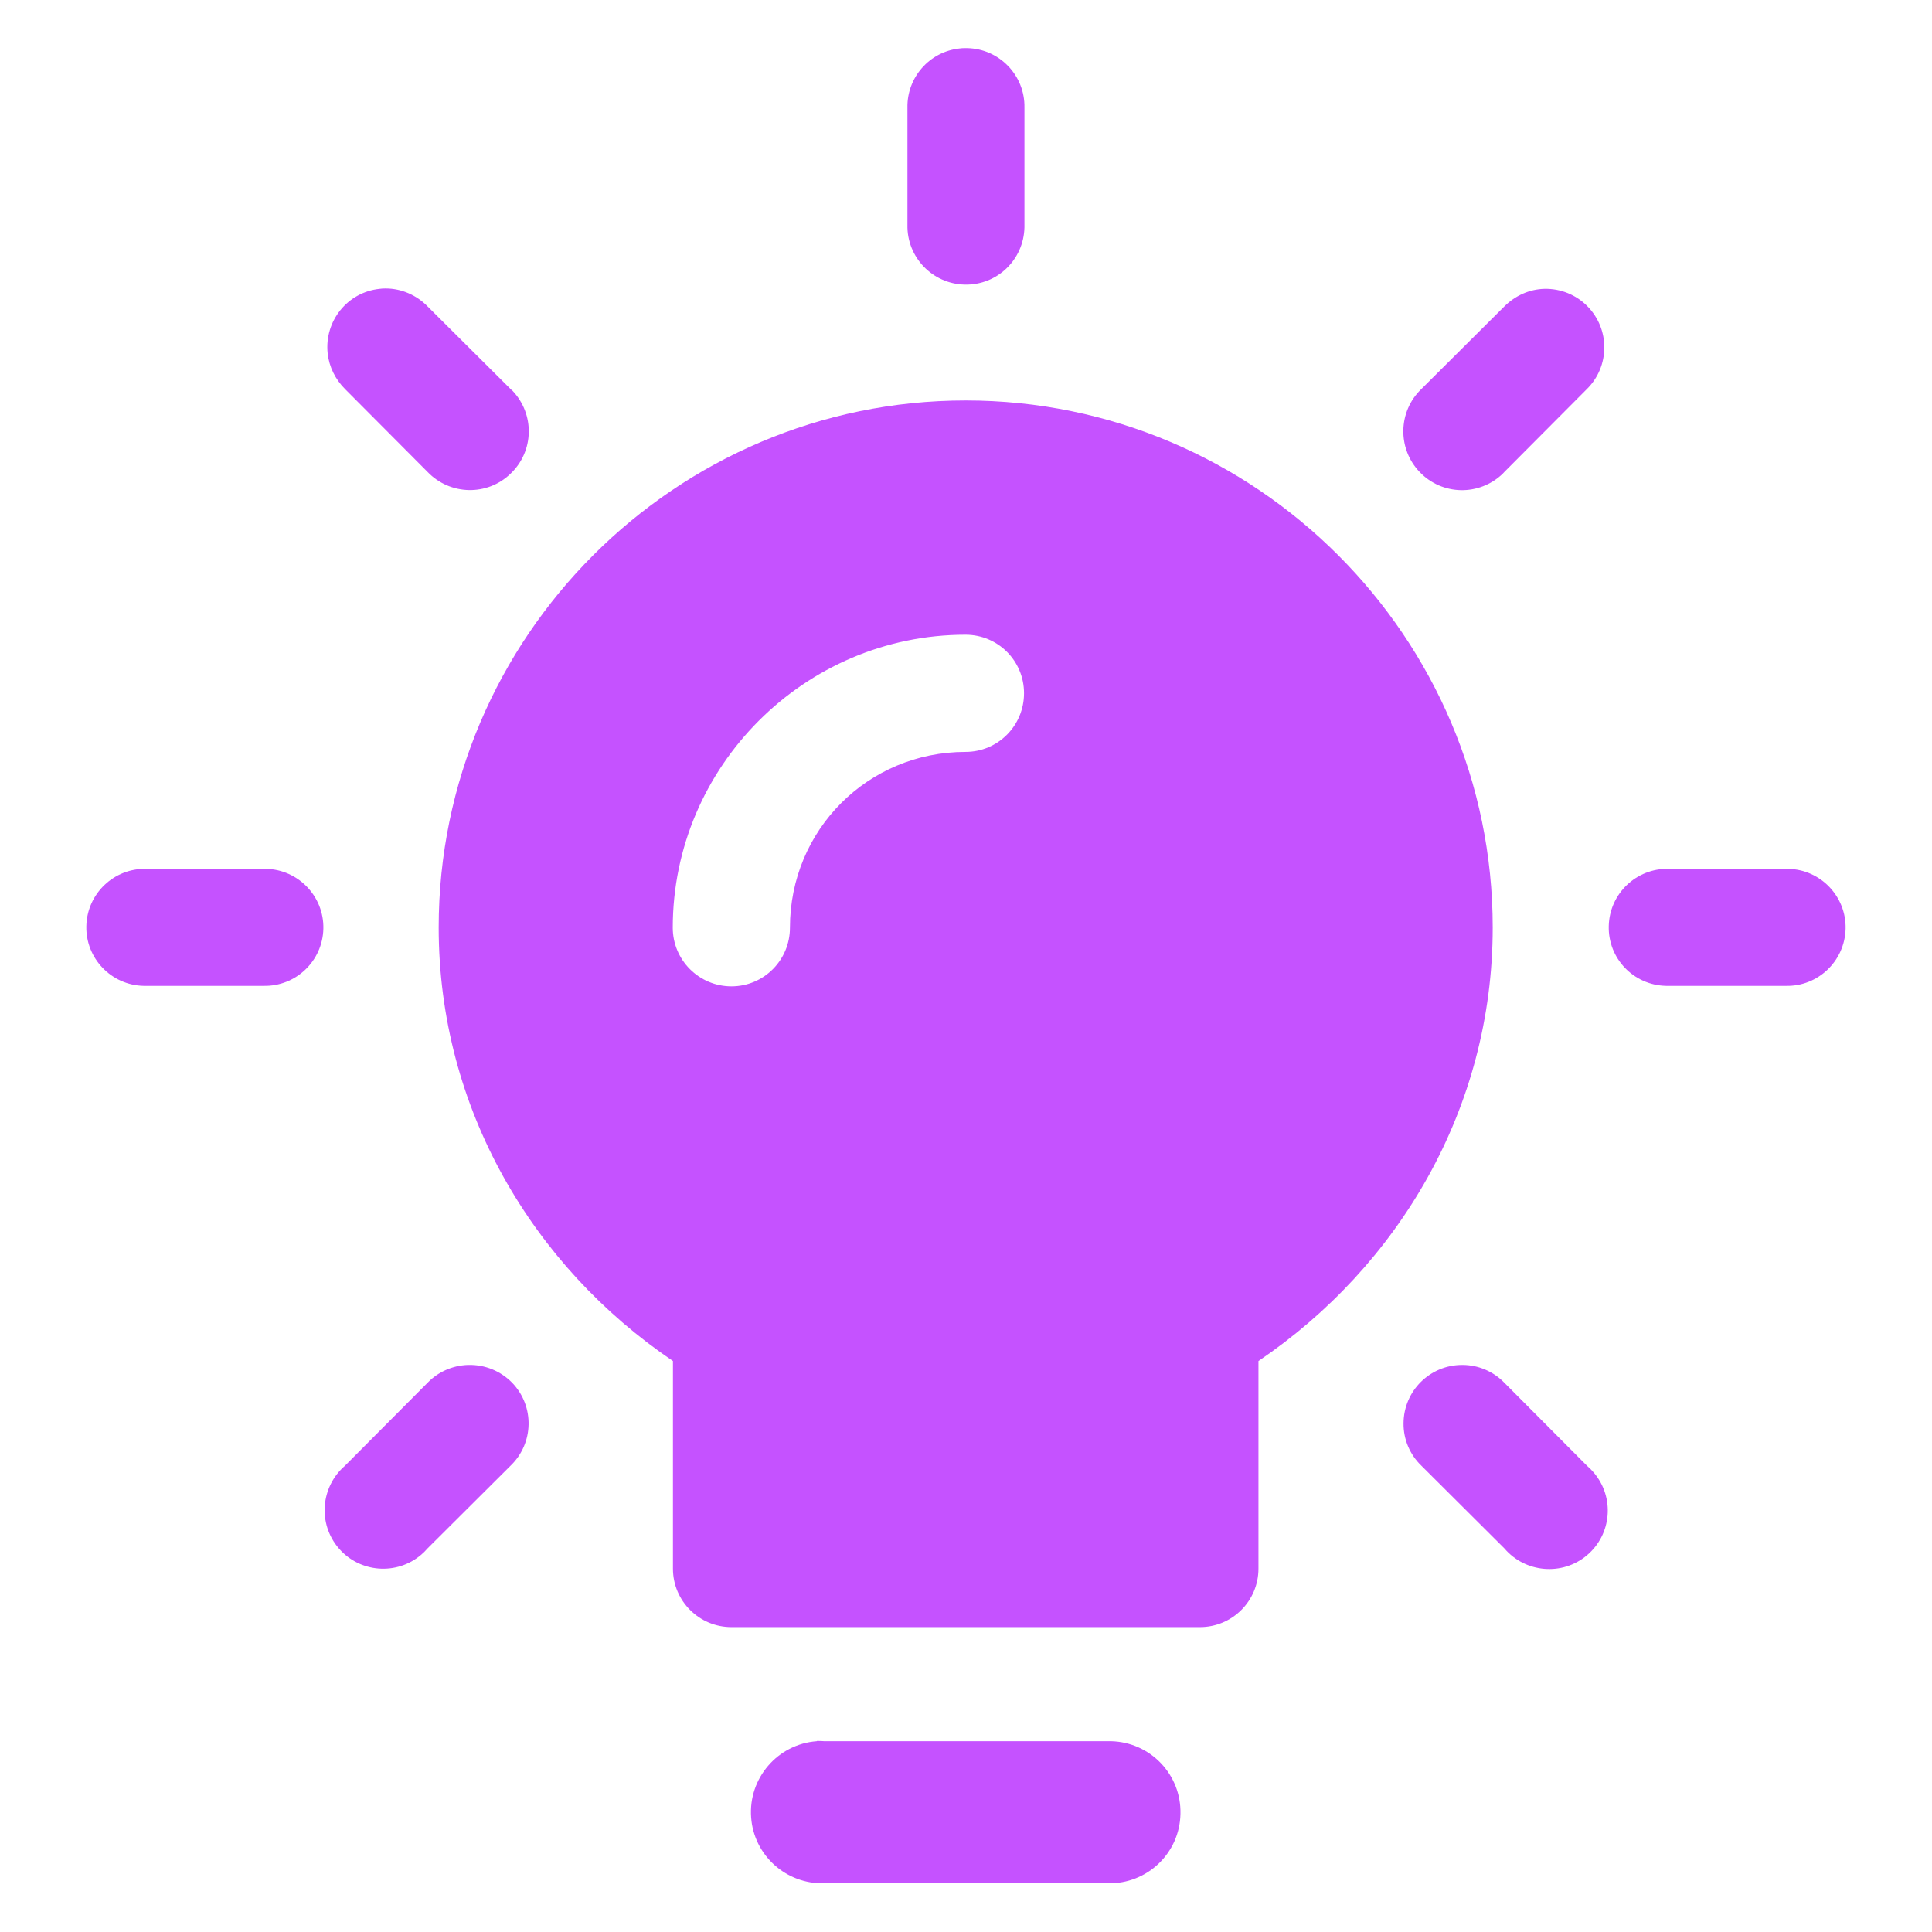 <svg width="32" height="32" viewBox="0 0 32 32" fill="none" xmlns="http://www.w3.org/2000/svg">
<path fill-rule="evenodd" clip-rule="evenodd" d="M16.018 0.797H15.987C15.956 0.797 15.923 0.797 15.889 0.803C15.392 0.858 15.021 1.285 15.03 1.781V3.723C15.018 4.257 15.441 4.701 15.978 4.714C16.515 4.726 16.956 4.303 16.968 3.766V1.781C16.978 1.248 16.551 0.806 16.018 0.797ZM8.488 6.471C8.475 6.462 8.466 6.453 8.457 6.444L7.083 5.076C6.902 4.889 6.65 4.778 6.39 4.778C6.356 4.778 6.322 4.778 6.288 4.784C5.755 4.839 5.371 5.318 5.427 5.852C5.451 6.076 5.555 6.284 5.715 6.444L7.083 7.818C7.454 8.204 8.071 8.22 8.457 7.845C8.847 7.474 8.859 6.861 8.488 6.471ZM26.293 5.073C26.106 4.882 25.848 4.778 25.581 4.784C25.33 4.79 25.094 4.898 24.916 5.076L23.542 6.444C23.155 6.815 23.143 7.431 23.514 7.818C23.885 8.207 24.499 8.22 24.888 7.848C24.897 7.839 24.907 7.827 24.916 7.818L26.284 6.444C26.664 6.069 26.67 5.456 26.293 5.073ZM4.408 14.391H2.421C1.887 14.379 1.442 14.802 1.43 15.339C1.418 15.875 1.844 16.317 2.378 16.329H4.362C4.899 16.342 5.344 15.918 5.356 15.382C5.368 14.848 4.942 14.403 4.408 14.391ZM29.621 14.391H27.636C27.103 14.379 26.658 14.802 26.646 15.339C26.633 15.875 27.057 16.317 27.593 16.329H29.578C30.112 16.342 30.556 15.918 30.569 15.382C30.581 14.848 30.155 14.403 29.621 14.391ZM8.485 22.905C8.294 22.709 8.034 22.602 7.761 22.608H7.748C7.497 22.617 7.258 22.721 7.083 22.902L5.715 24.276C5.31 24.626 5.261 25.237 5.611 25.645C5.957 26.049 6.571 26.099 6.979 25.749C7.015 25.718 7.052 25.681 7.083 25.645L8.457 24.276C8.843 23.905 8.856 23.292 8.485 22.905ZM26.4 24.393C26.363 24.35 26.327 24.313 26.284 24.276L24.916 22.902C24.735 22.715 24.483 22.608 24.223 22.608C23.686 22.605 23.25 23.037 23.247 23.574C23.244 23.838 23.351 24.093 23.542 24.276L24.916 25.645C25.262 26.052 25.876 26.105 26.284 25.761C26.695 25.415 26.747 24.804 26.4 24.393Z" fill="#C552FF"/>
<path fill-rule="evenodd" clip-rule="evenodd" d="M19.552 30.042C19.541 30.694 19.001 31.208 18.349 31.193H13.651C13.022 31.211 12.486 30.731 12.441 30.102C12.393 29.454 12.88 28.888 13.528 28.84C13.532 28.84 13.532 28.836 13.532 28.836C13.573 28.836 13.61 28.836 13.651 28.84H18.401C19.053 28.855 19.567 29.391 19.552 30.042Z" fill="#C552FF"/>
<path fill-rule="evenodd" clip-rule="evenodd" d="M15.995 6.633C11.186 6.633 7.266 10.553 7.266 15.362C7.266 18.365 8.83 20.975 11.146 22.543V25.981C11.146 26.518 11.581 26.95 12.115 26.95H19.875C20.409 26.95 20.844 26.518 20.844 25.981V22.543C23.16 20.975 24.724 18.365 24.724 15.362C24.724 10.553 20.804 6.633 15.995 6.633ZM15.992 12.454C14.372 12.454 13.084 13.749 13.084 15.365C13.084 15.902 12.652 16.337 12.115 16.337C11.578 16.337 11.143 15.902 11.143 15.365C11.143 12.7 13.323 10.513 15.992 10.513C16.529 10.513 16.961 10.945 16.961 11.482C16.961 12.019 16.529 12.454 15.992 12.454Z" fill="#C552FF"/>
</svg>
